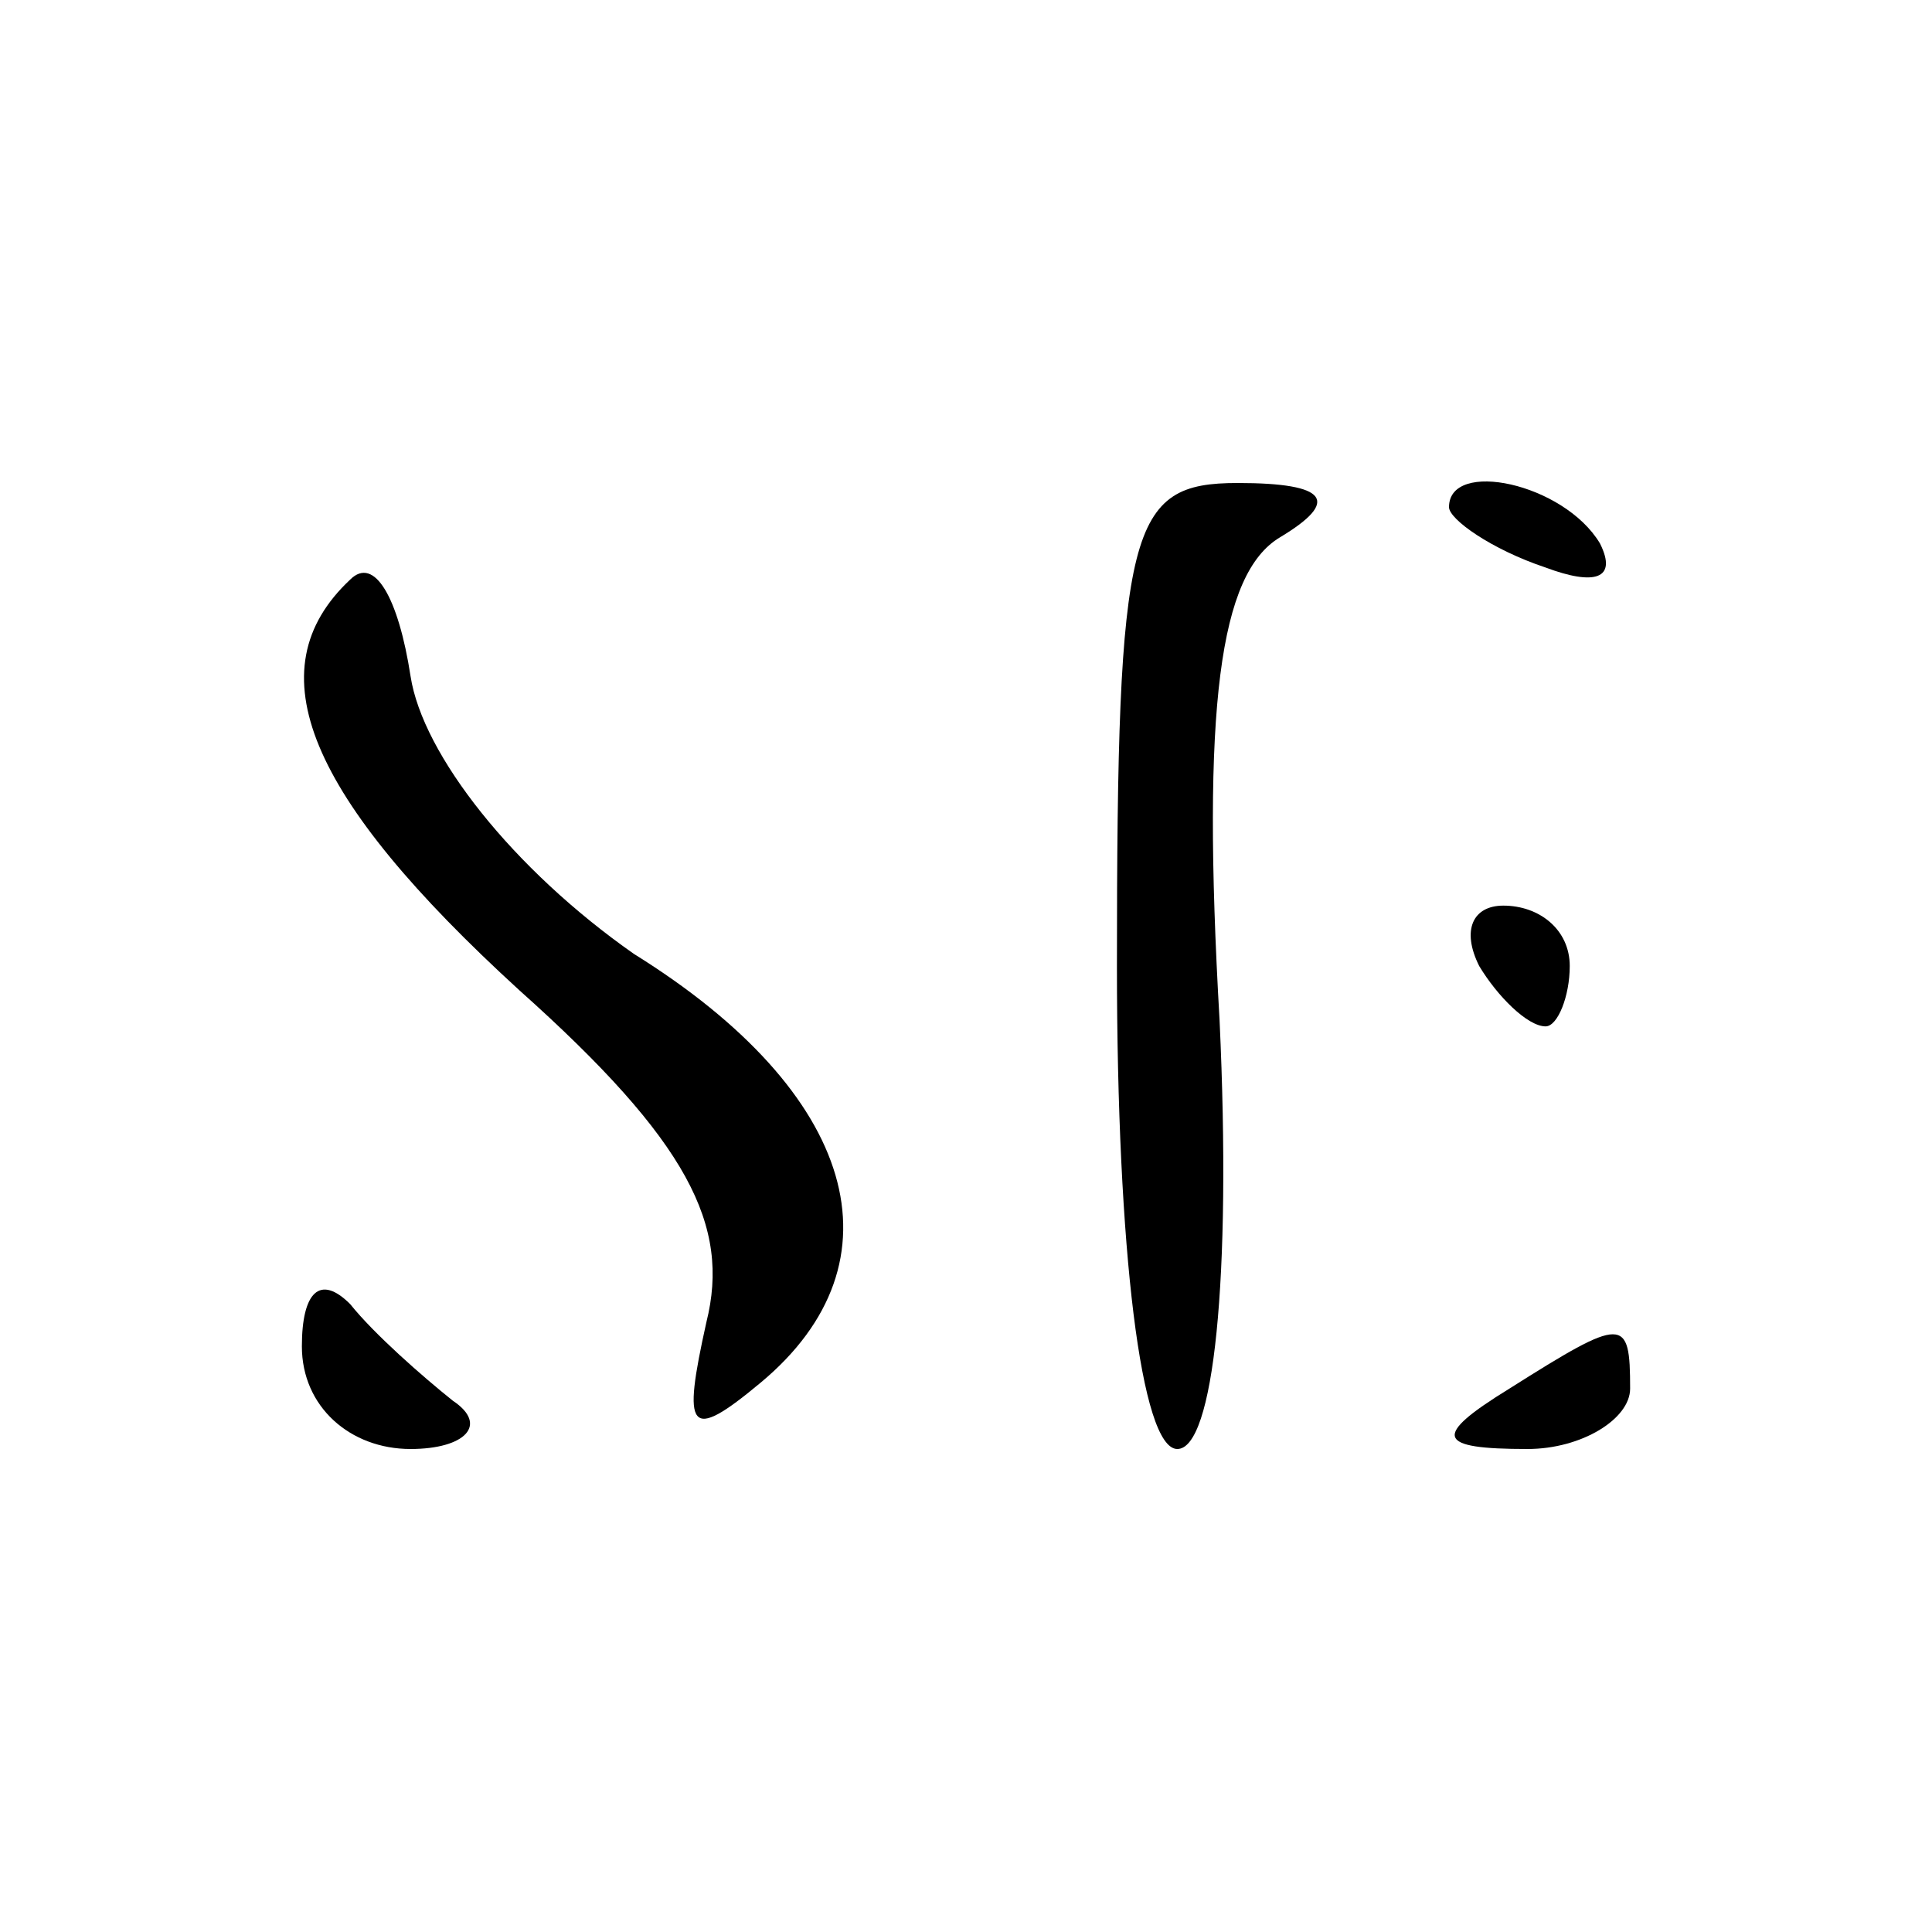 <?xml version="1.0" encoding="UTF-8" standalone="no"?> <svg xmlns="http://www.w3.org/2000/svg" width="32pt" height="32pt" viewBox="0 0 32 32" preserveAspectRatio="xMidYMid meet"> <g transform="translate(0,32) scale(0.1,-0.1)" fill="#000000" stroke="none"> <path d="M185 160 c0 -47 4 -80 10 -80 6 0 9 28 7 71 -3 52 0 74 10 80 10 6 8 9 -7 9 -18 0 -20 -7 -20 -80z"></path> <path d="M240 236 c0 -2 7 -7 16 -10 8 -3 12 -2 9 4 -6 10 -25 14 -25 6z"></path> <path d="M58 224 c-16 -15 -7 -36 28 -68 28 -25 35 -39 31 -55 -4 -18 -3 -20 9 -10 24 20 16 48 -21 71 -20 14 -35 33 -37 46 -2 13 -6 20 -10 16z"></path> <path d="M245 160 c3 -5 8 -10 11 -10 2 0 4 5 4 10 0 6 -5 10 -11 10 -5 0 -7 -4 -4 -10z"></path> <path d="M50 97 c0 -10 8 -17 18 -17 9 0 13 4 7 8 -5 4 -13 11 -17 16 -5 5 -8 2 -8 -7z"></path> <path d="M250 90 c-13 -8 -12 -10 3 -10 9 0 17 5 17 10 0 12 -1 12 -20 0z"></path> </g> </svg> 
